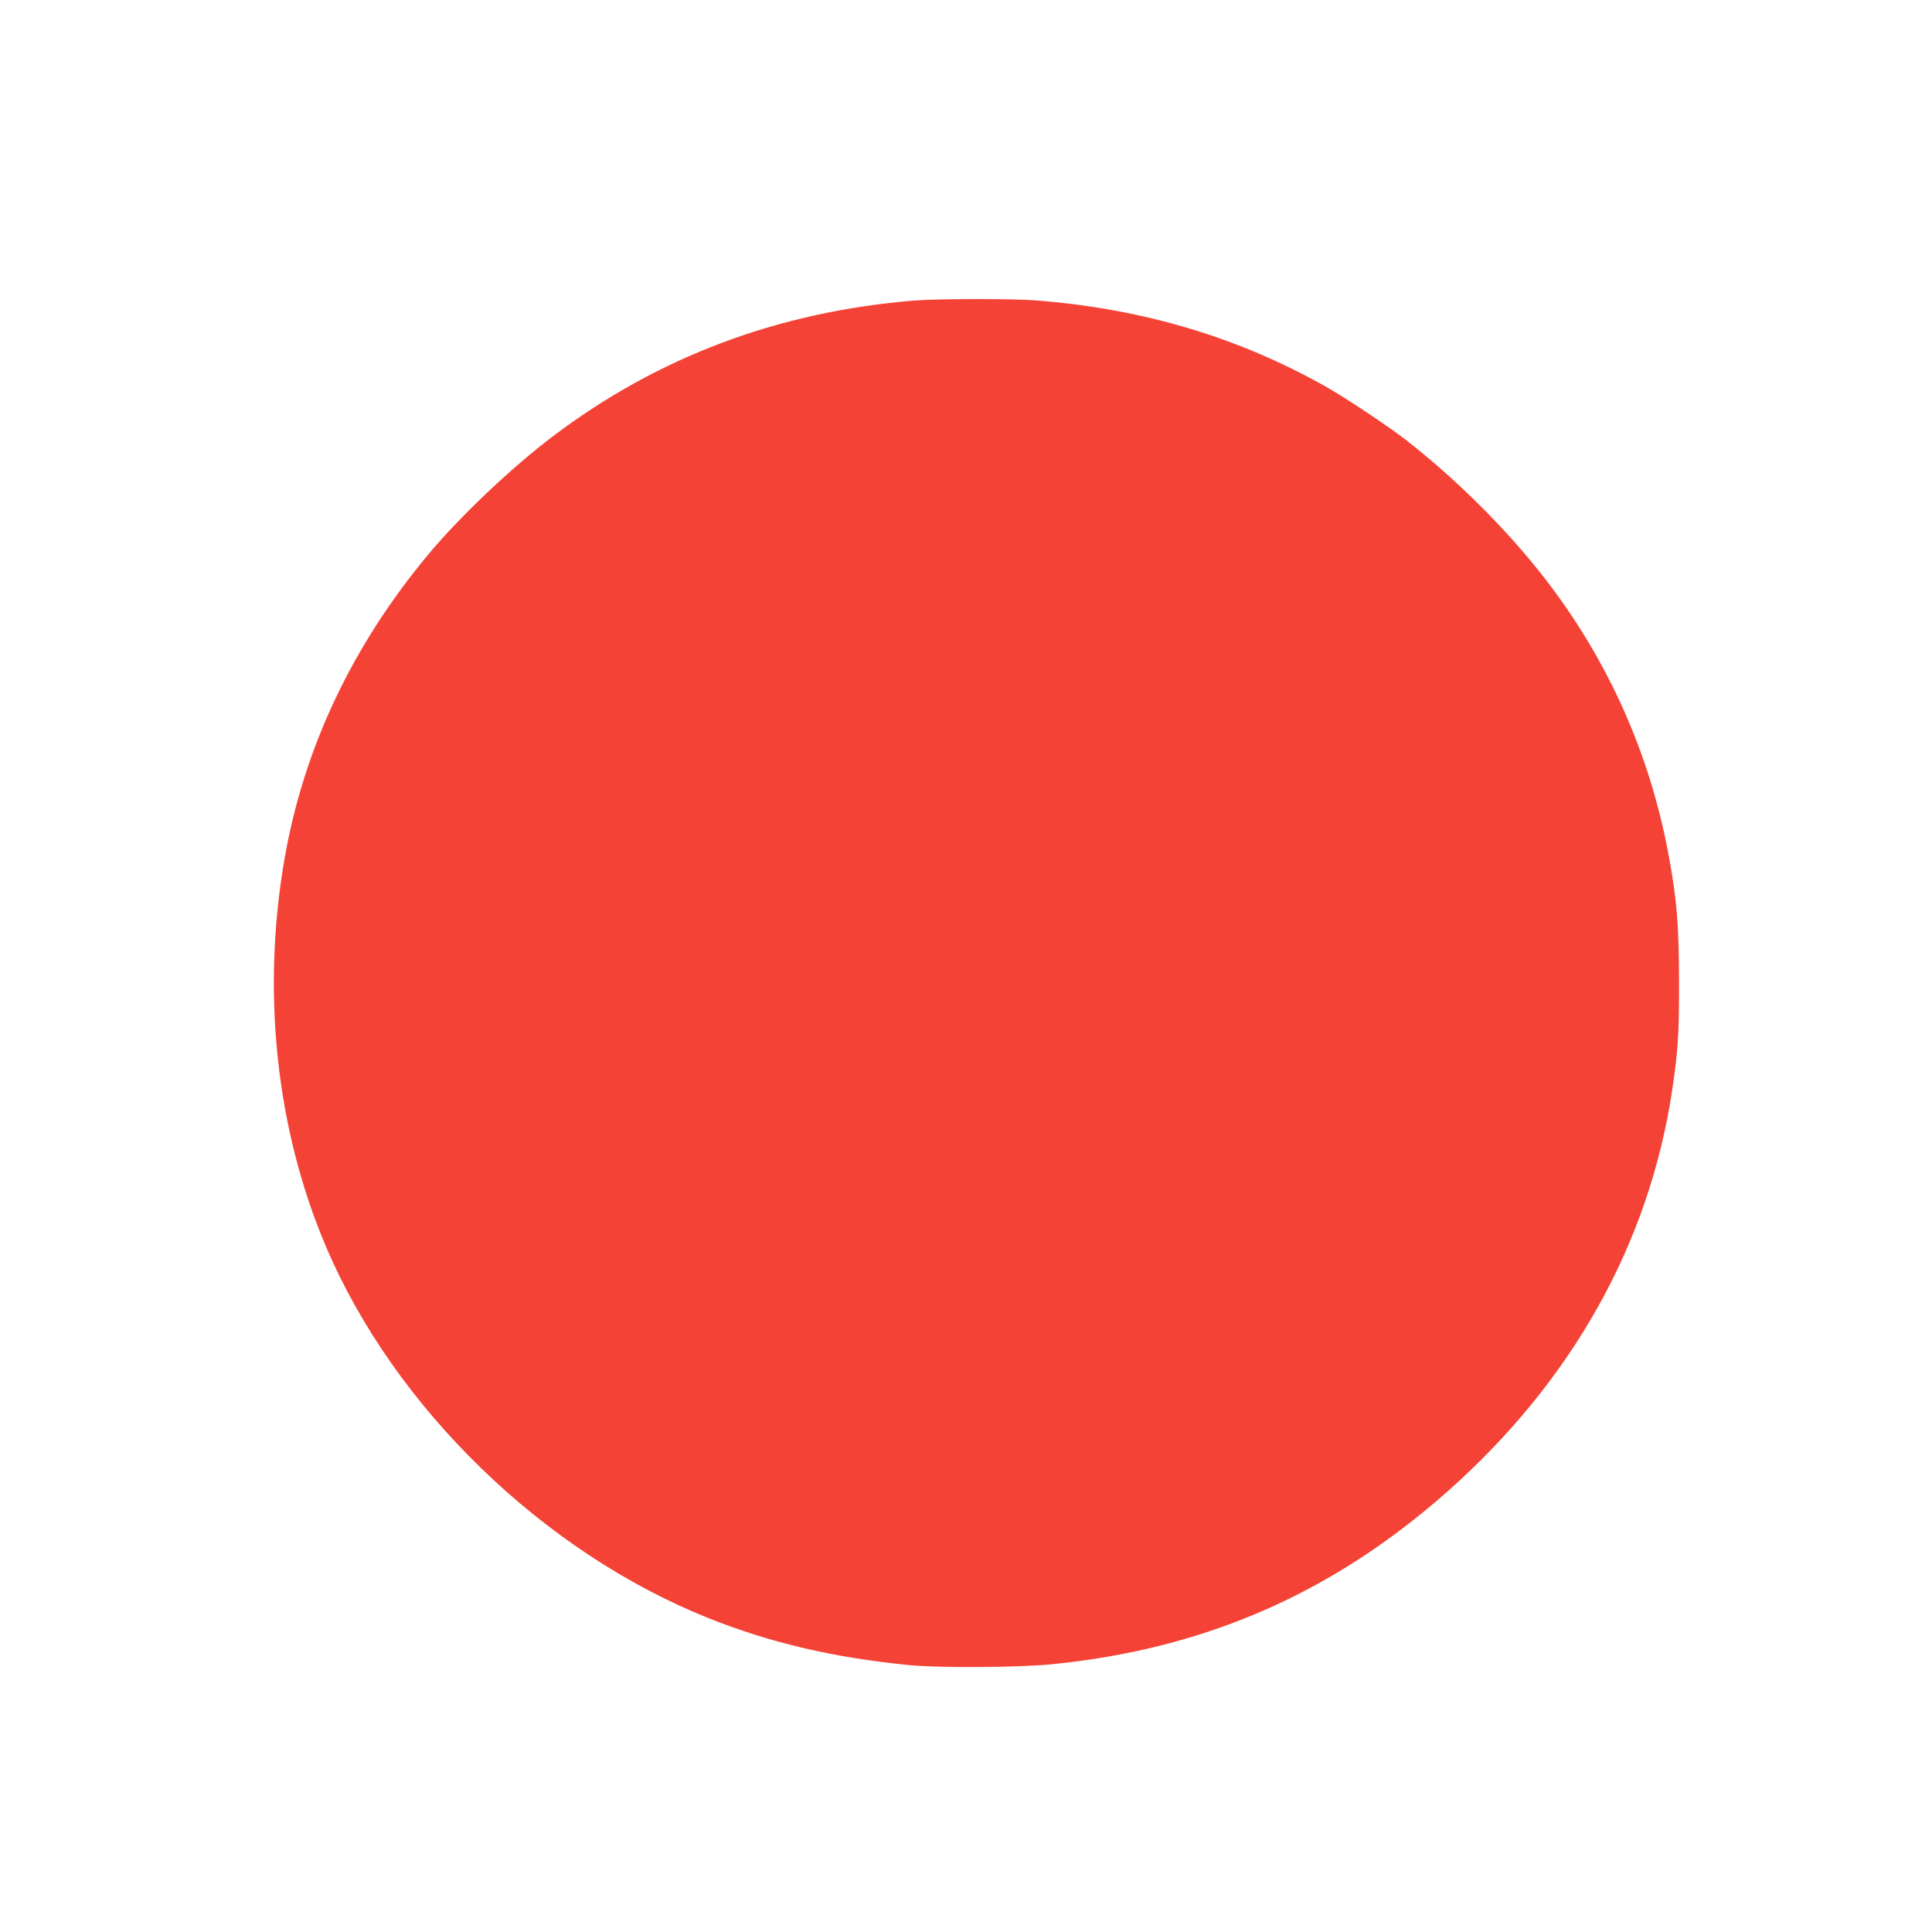 <?xml version="1.0" standalone="no"?>
<!DOCTYPE svg PUBLIC "-//W3C//DTD SVG 20010904//EN"
 "http://www.w3.org/TR/2001/REC-SVG-20010904/DTD/svg10.dtd">
<svg version="1.0" xmlns="http://www.w3.org/2000/svg"
 width="1280pt" height="1280pt" viewBox="0 0 1280 1280"
 preserveAspectRatio="xMidYMid meet">
<g transform="translate(0,1280) scale(0.1,-0.1)"
fill="#f44336" stroke="none">
<path d="M6060 10809 c-901 -73 -1699 -372 -2395 -898 -278 -210 -618 -533
-829 -786 -505 -607 -823 -1282 -951 -2015 -153 -884 -56 -1793 275 -2570 454
-1067 1439 -2023 2535 -2461 414 -165 827 -261 1330 -311 197 -19 730 -16 945
6 1012 101 1856 469 2617 1142 828 732 1340 1646 1492 2664 39 263 46 376 45
725 -1 368 -14 535 -69 830 -125 677 -406 1302 -829 1844 -245 315 -583 651
-911 906 -111 87 -397 277 -520 347 -586 333 -1223 523 -1934 578 -157 12
-648 11 -801 -1z"/>
</g>
</svg>
